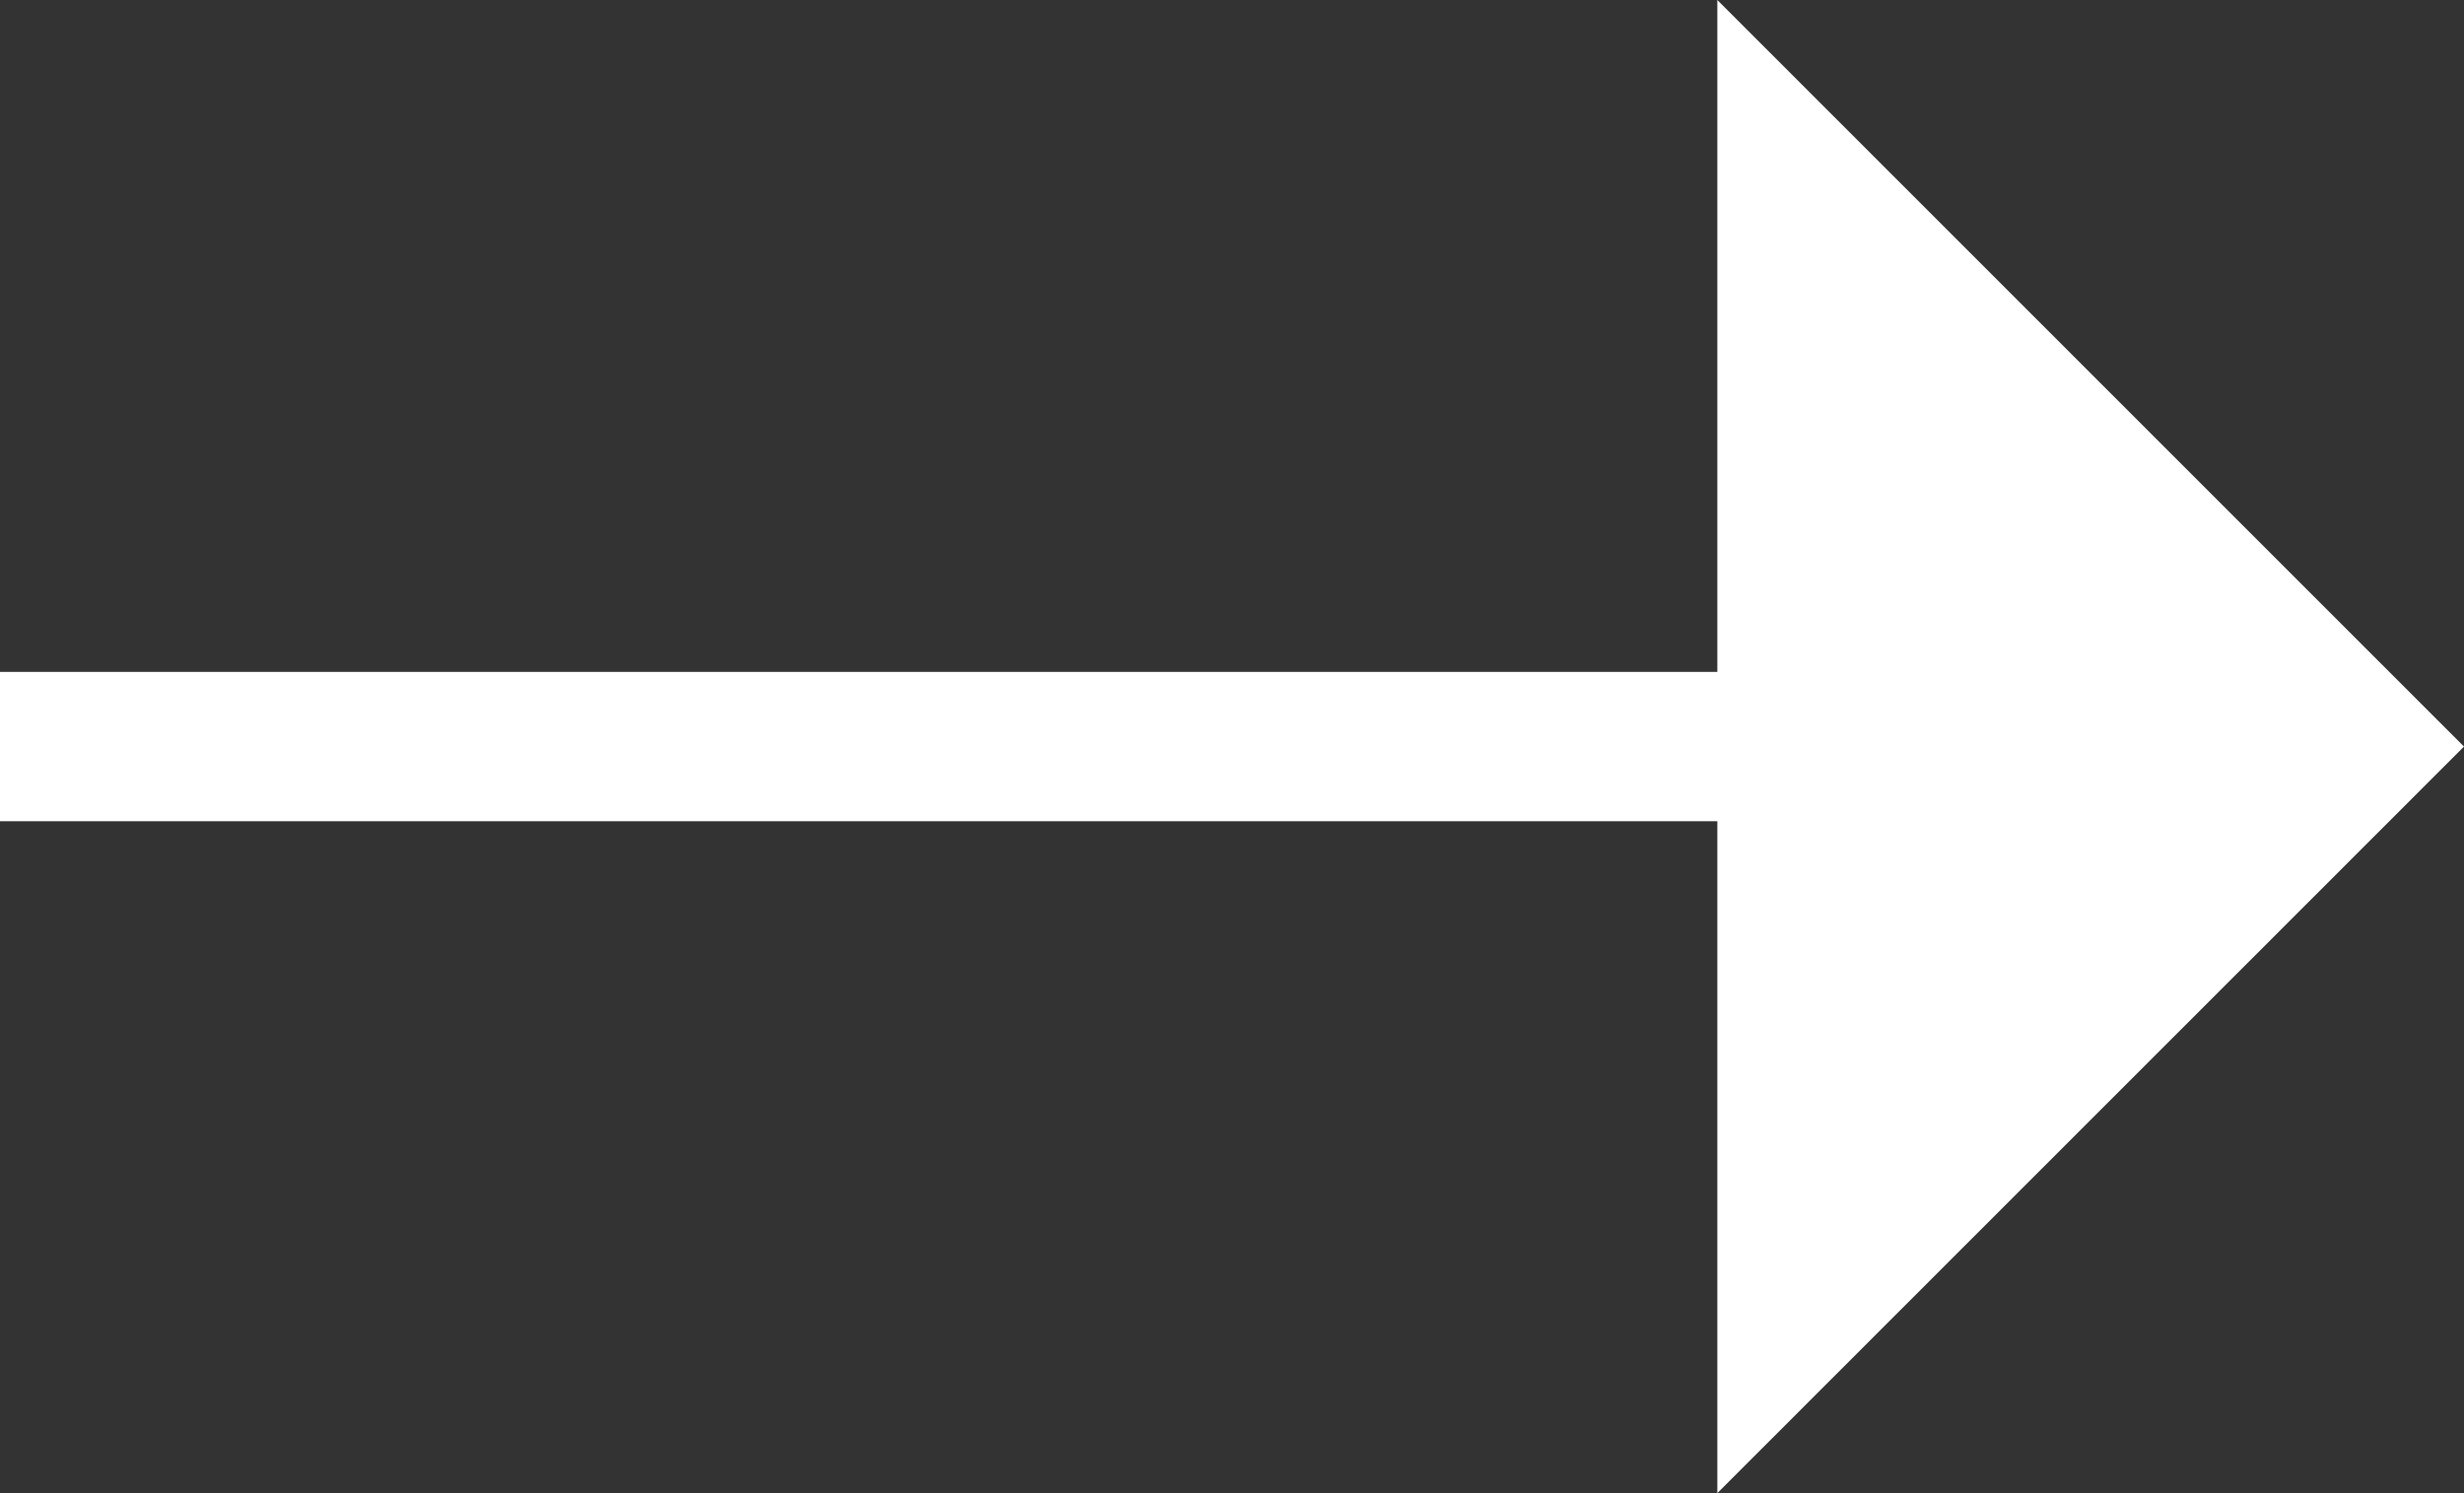 <svg xmlns="http://www.w3.org/2000/svg" width="16.5" height="10" viewBox="0 0 16.5 10">
  <rect x="0" y="0" width="16.5" height="10" fill="#333333" stroke="none"/>
  <g id="Group_3010" data-name="Group 3010" transform="translate(0 10) rotate(-90)">
    <line id="Line_31" data-name="Line 31" y2="13" transform="translate(5)" fill="none" stroke="#fff" stroke-width="1"/>
    <path id="Polygon_1" data-name="Polygon 1" d="M5,0l5,5H0Z" transform="translate(10 16.5) rotate(180)" fill="#fff"/>
  </g>
</svg>
